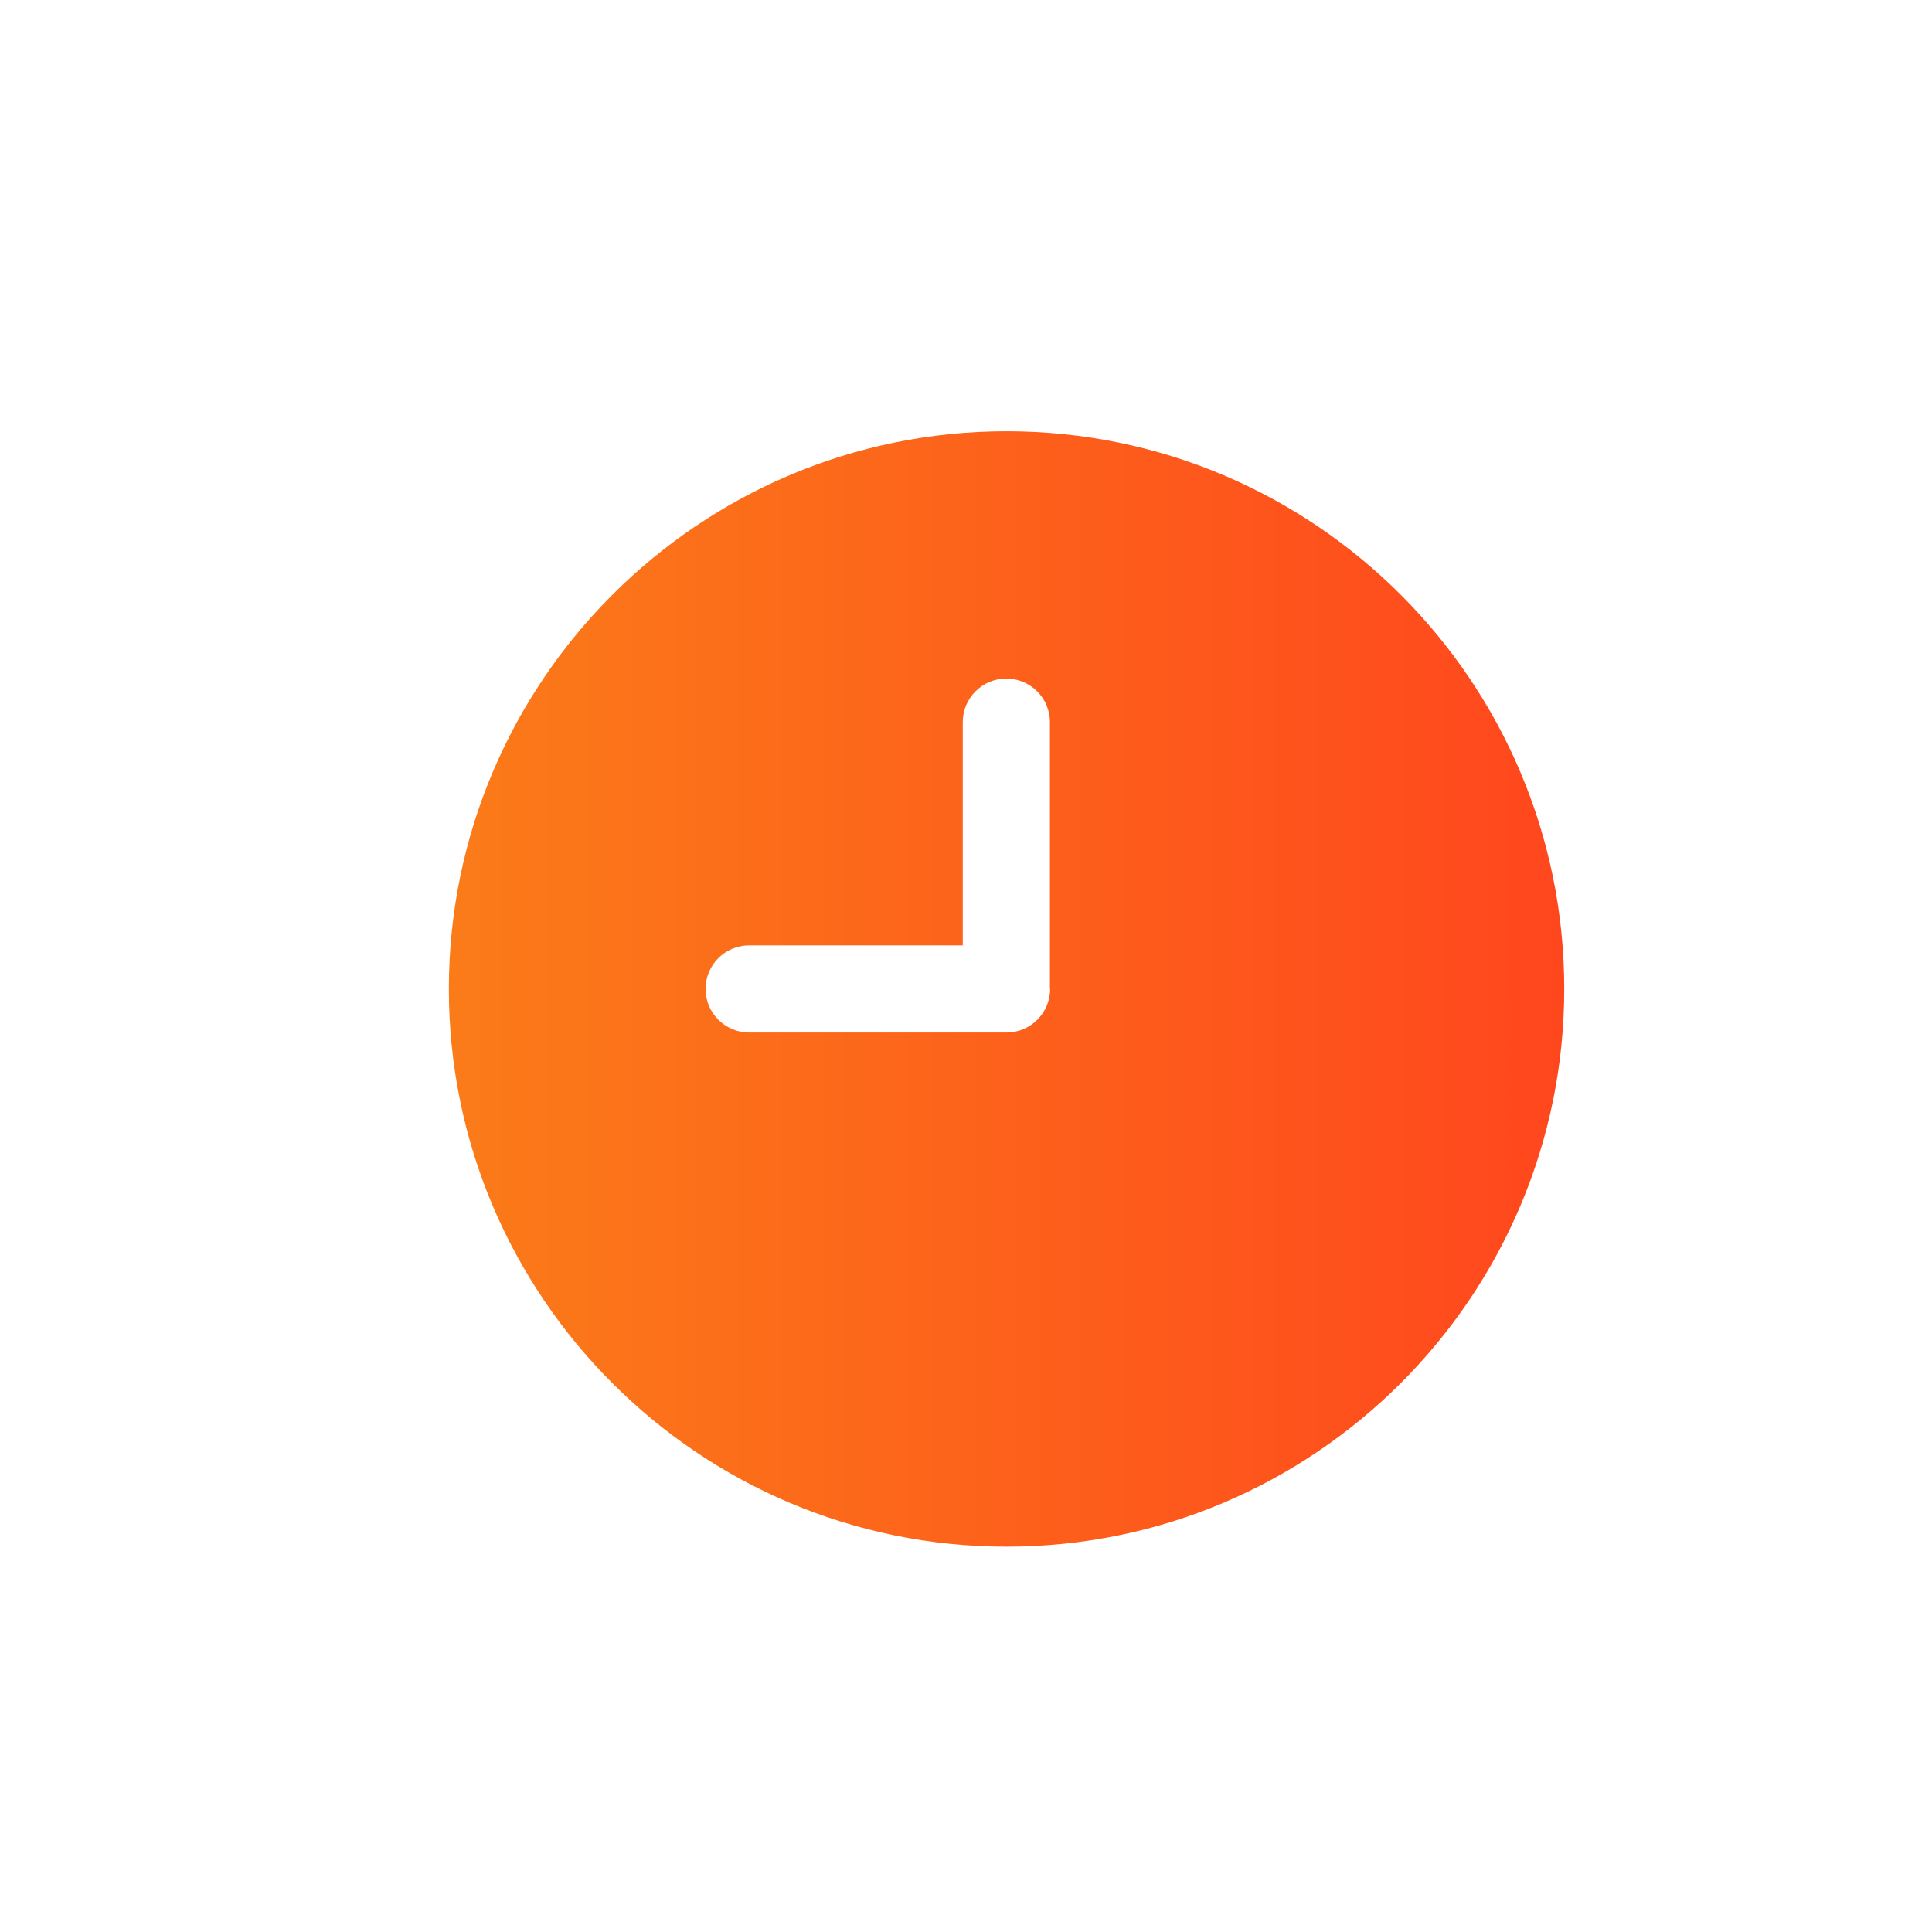 <svg width="56" height="56" viewBox="0 0 56 56" fill="none" xmlns="http://www.w3.org/2000/svg">
<path d="M29.175 12.5C20.265 12.5 13.01 19.749 13.01 28.665C13.01 37.582 20.259 44.831 29.175 44.831C38.092 44.831 45.34 37.582 45.34 28.665C45.34 19.749 38.092 12.5 29.175 12.5ZM30.438 28.665C30.438 29.362 29.872 29.928 29.175 29.928H21.715C21.018 29.928 20.451 29.362 20.451 28.665C20.451 27.968 21.018 27.402 21.715 27.402H27.906V20.931C27.906 20.234 28.472 19.668 29.169 19.668C29.866 19.668 30.432 20.234 30.432 20.931V28.672L30.438 28.665Z" fill="url(#paint0_linear_585_421)"/>
<defs>
<linearGradient id="paint0_linear_585_421" x1="13.01" y1="28.659" x2="45.334" y2="28.659" gradientUnits="userSpaceOnUse">
<stop stop-color="#FB7B19"/>
<stop offset="1" stop-color="#FF471D"/>
</linearGradient>
</defs>
</svg>

